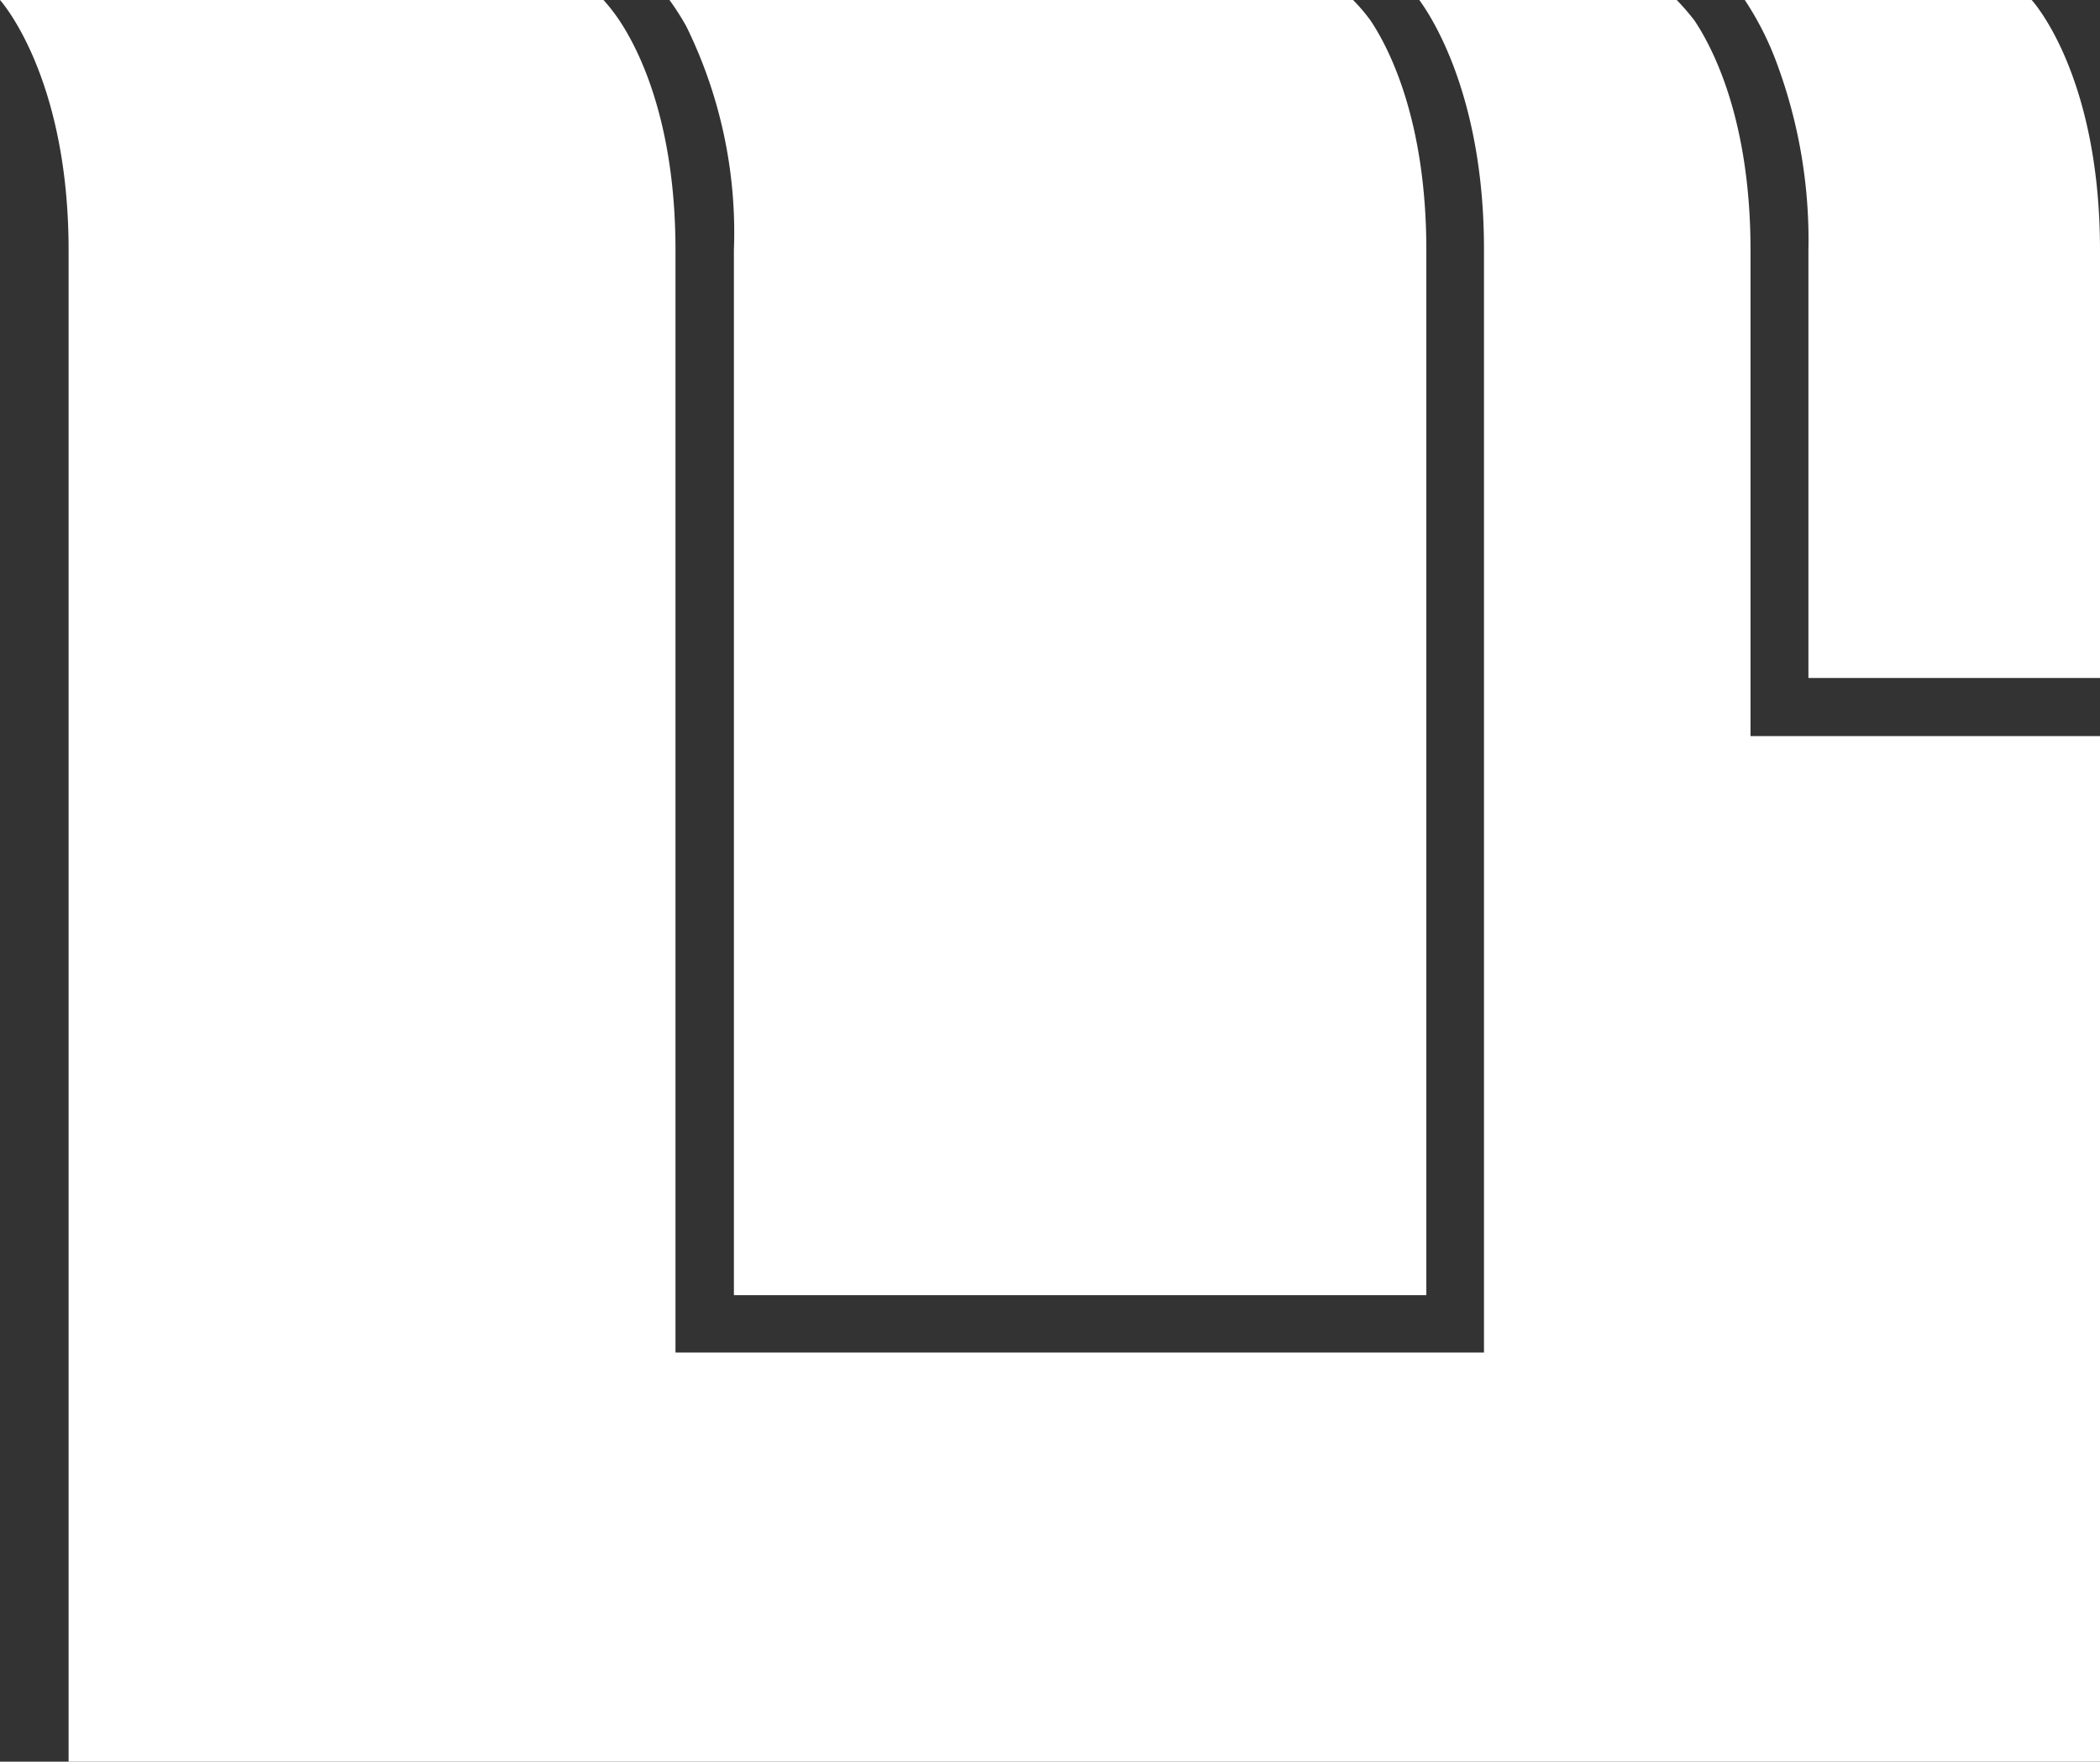 <svg xmlns="http://www.w3.org/2000/svg" viewBox="0 0 80.52 67.56"><rect x="0" y="0" width="80.52" height="67.56" fill="#333333" stroke="none"/><defs><style>.cls-1{fill:#fff;}</style></defs><title>Gab_Logo_Blue_1</title><g id="Layer_2" data-name="Layer 2"><g id="Layer_1-2" data-name="Layer 1"><path class="cls-1" d="M80.52,9.59C80.52,2.82,77.9,0,77.9,0h-11a11.65,11.65,0,0,1,1.23,2.43,19.47,19.47,0,0,1,1.21,7.16V26h11.2"></path><path class="cls-1" d="M28.14,9.59V49.67H54.69V9.59c0-5-1.44-7.75-2.13-8.79a6.67,6.67,0,0,0-.68-.8H25.67a10.34,10.34,0,0,1,.64,1A17.93,17.93,0,0,1,28.14,9.59Z"></path><path class="cls-1" d="M80.52,28.23H67.12V9.59c0-5-1.45-7.75-2.14-8.79a8.59,8.59,0,0,0-.69-.8H54.42c.73,1,2.49,4.11,2.48,9.59V51.87h-31V9.59c0-5-1.45-7.75-2.14-8.79a6.72,6.72,0,0,0-.62-.8H0S2.63,2.89,2.63,9.59v58H80.52"></path></g></g></svg>